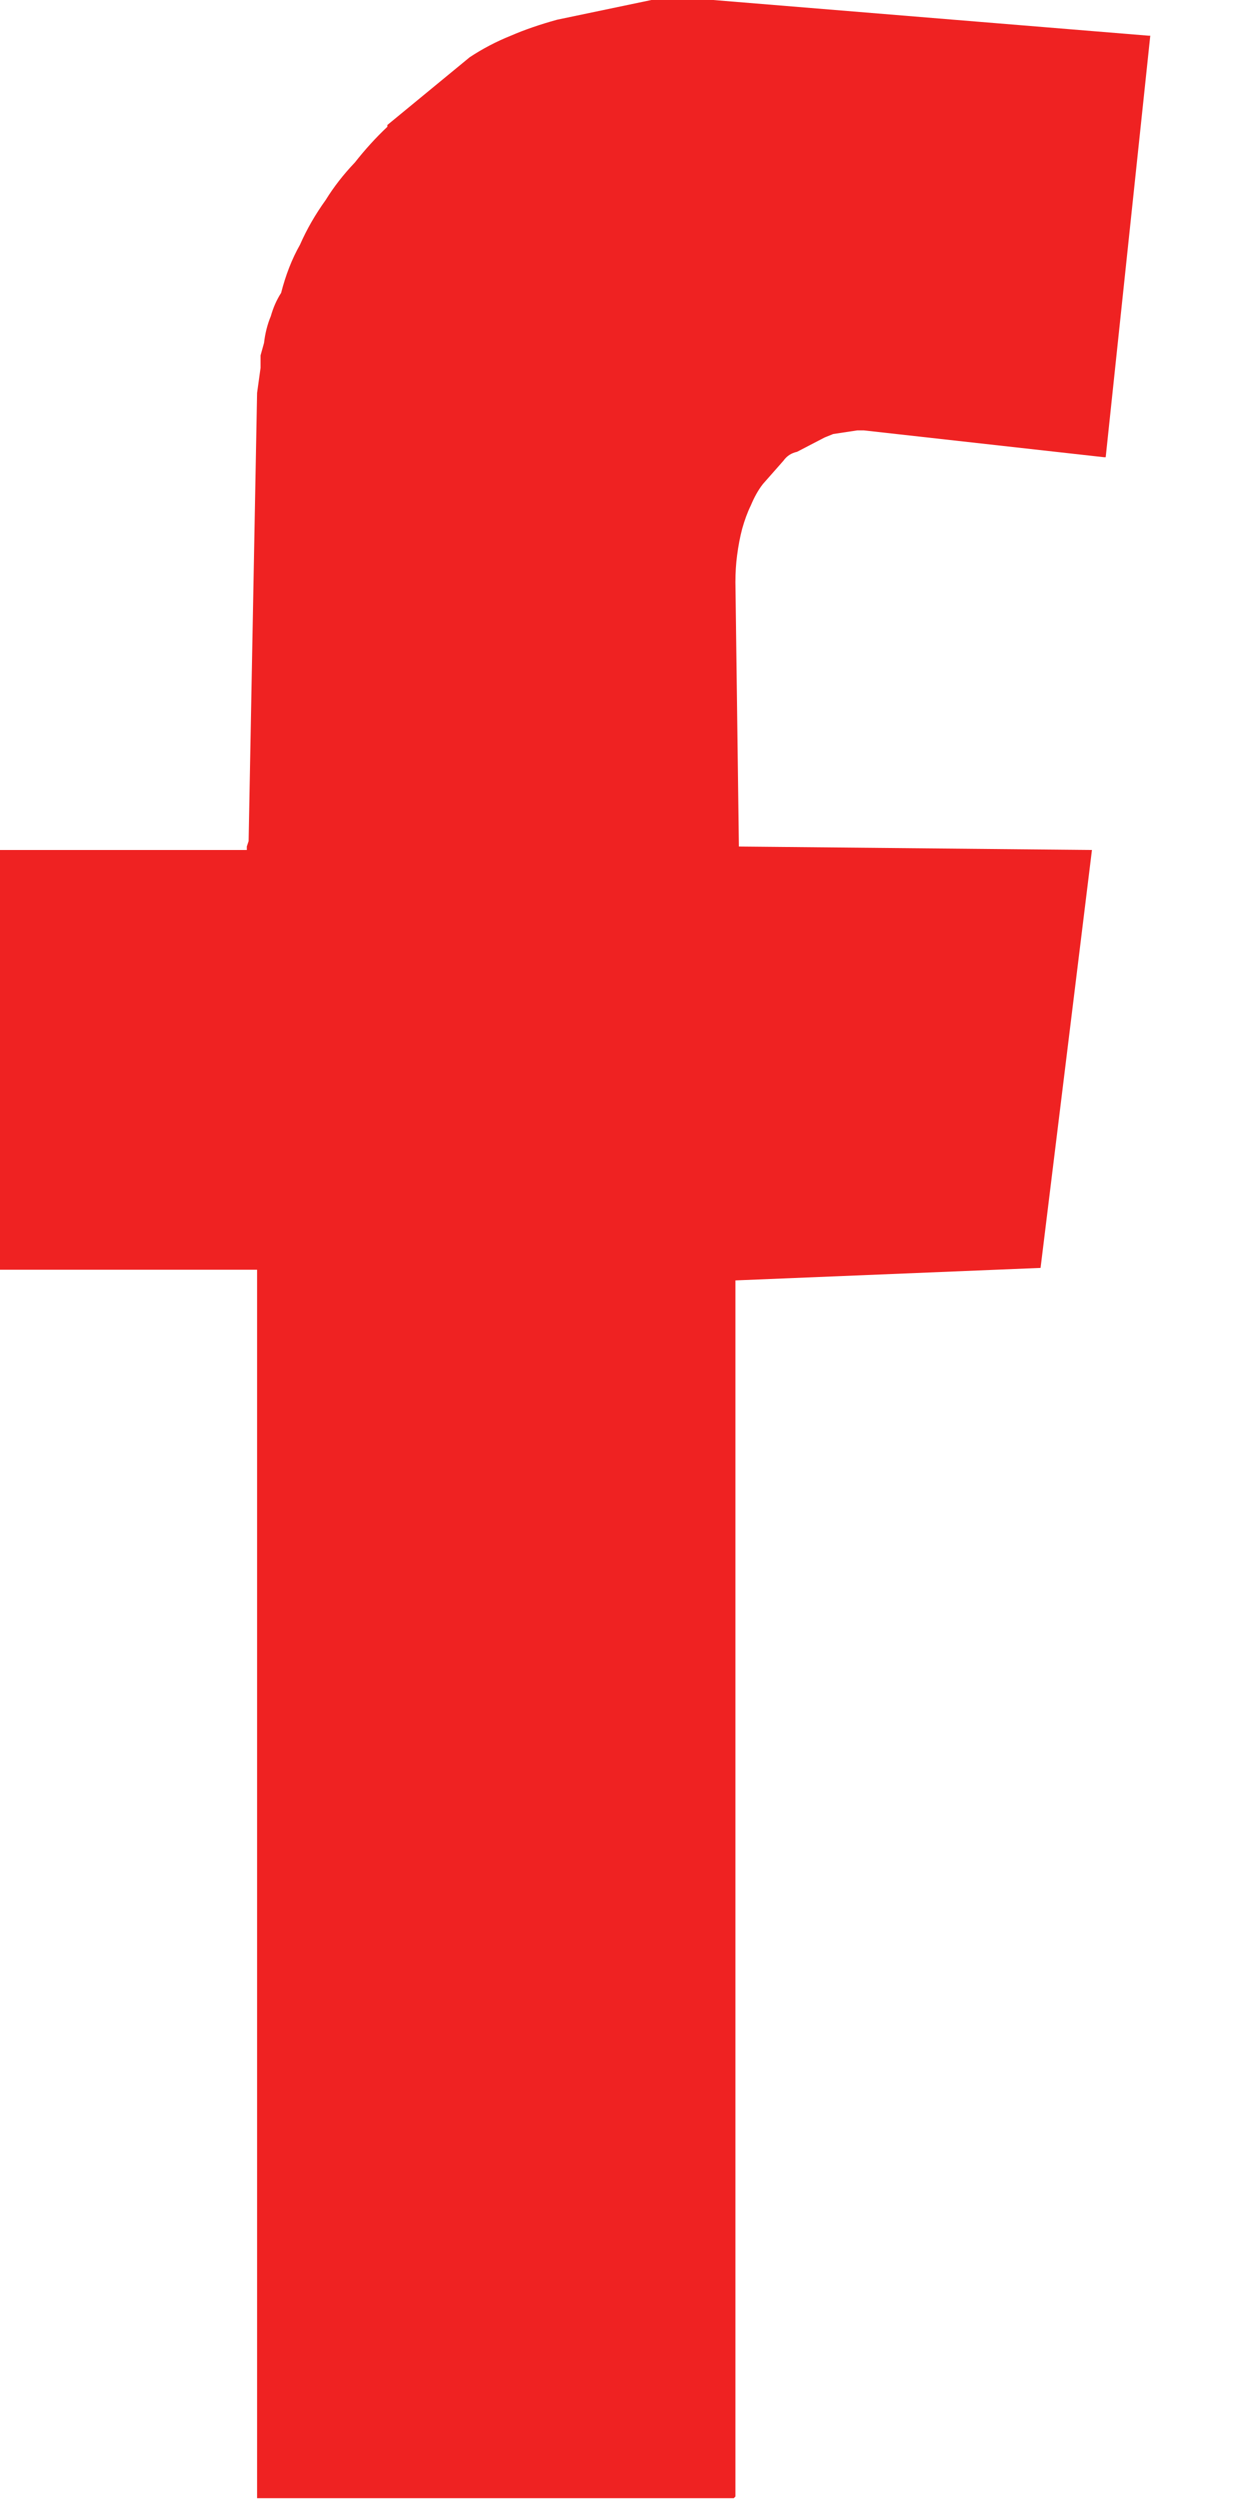 <?xml version="1.0" encoding="UTF-8"?>
<svg width="9px" height="18px" viewBox="0 0 9 18" version="1.1" xmlns="http://www.w3.org/2000/svg" xmlns:xlink="http://www.w3.org/1999/xlink">
    <title>DF1D9641-8074-4752-A0F8-E18297A838AE</title>
    <g id="Web" stroke="none" stroke-width="1" fill="none" fill-rule="evenodd">
        <g id="איקונים-שיתוף-בצבע-אדום" transform="translate(-103, -145)" fill="#EF2222">
            <g id="Group-4" transform="translate(30, 134)">
                <g id="Social-Facebook" transform="translate(73, 11)">
                    <path d="M3.382,0.412 C3.473,0.352 3.571,0.3 3.678,0.257 C3.777,0.214 3.888,0.176 4.011,0.142 L4.69,0 L5.135,0 L8.27,0.257 L8.282,0.257 L7.961,3.292 L7.949,3.292 L6.221,3.099 L6.171,3.099 L5.999,3.125 L5.937,3.15 L5.739,3.253 C5.698,3.262 5.665,3.283 5.641,3.317 L5.493,3.485 C5.46,3.527 5.431,3.579 5.406,3.639 C5.381,3.69 5.361,3.746 5.344,3.806 C5.328,3.866 5.316,3.93 5.307,3.999 C5.299,4.059 5.295,4.123 5.295,4.192 L5.32,6.095 L7.862,6.12 L7.492,9.129 L5.295,9.219 L5.295,17.975 L5.283,17.987 L1.851,17.987 L1.851,9.142 L0,9.142 L0,6.12 L1.777,6.12 L1.777,6.095 L1.79,6.056 L1.851,2.829 L1.876,2.649 L1.876,2.559 L1.901,2.469 C1.909,2.4 1.925,2.336 1.95,2.276 C1.967,2.216 1.991,2.16 2.024,2.109 C2.057,1.98 2.102,1.864 2.16,1.762 C2.209,1.65 2.271,1.543 2.345,1.44 C2.403,1.346 2.473,1.256 2.555,1.17 C2.629,1.076 2.707,0.99 2.789,0.913 L2.789,0.9 L3.382,0.412 Z" id="Fill-1"></path>
                </g>
            </g>
        </g>
    </g>
</svg>